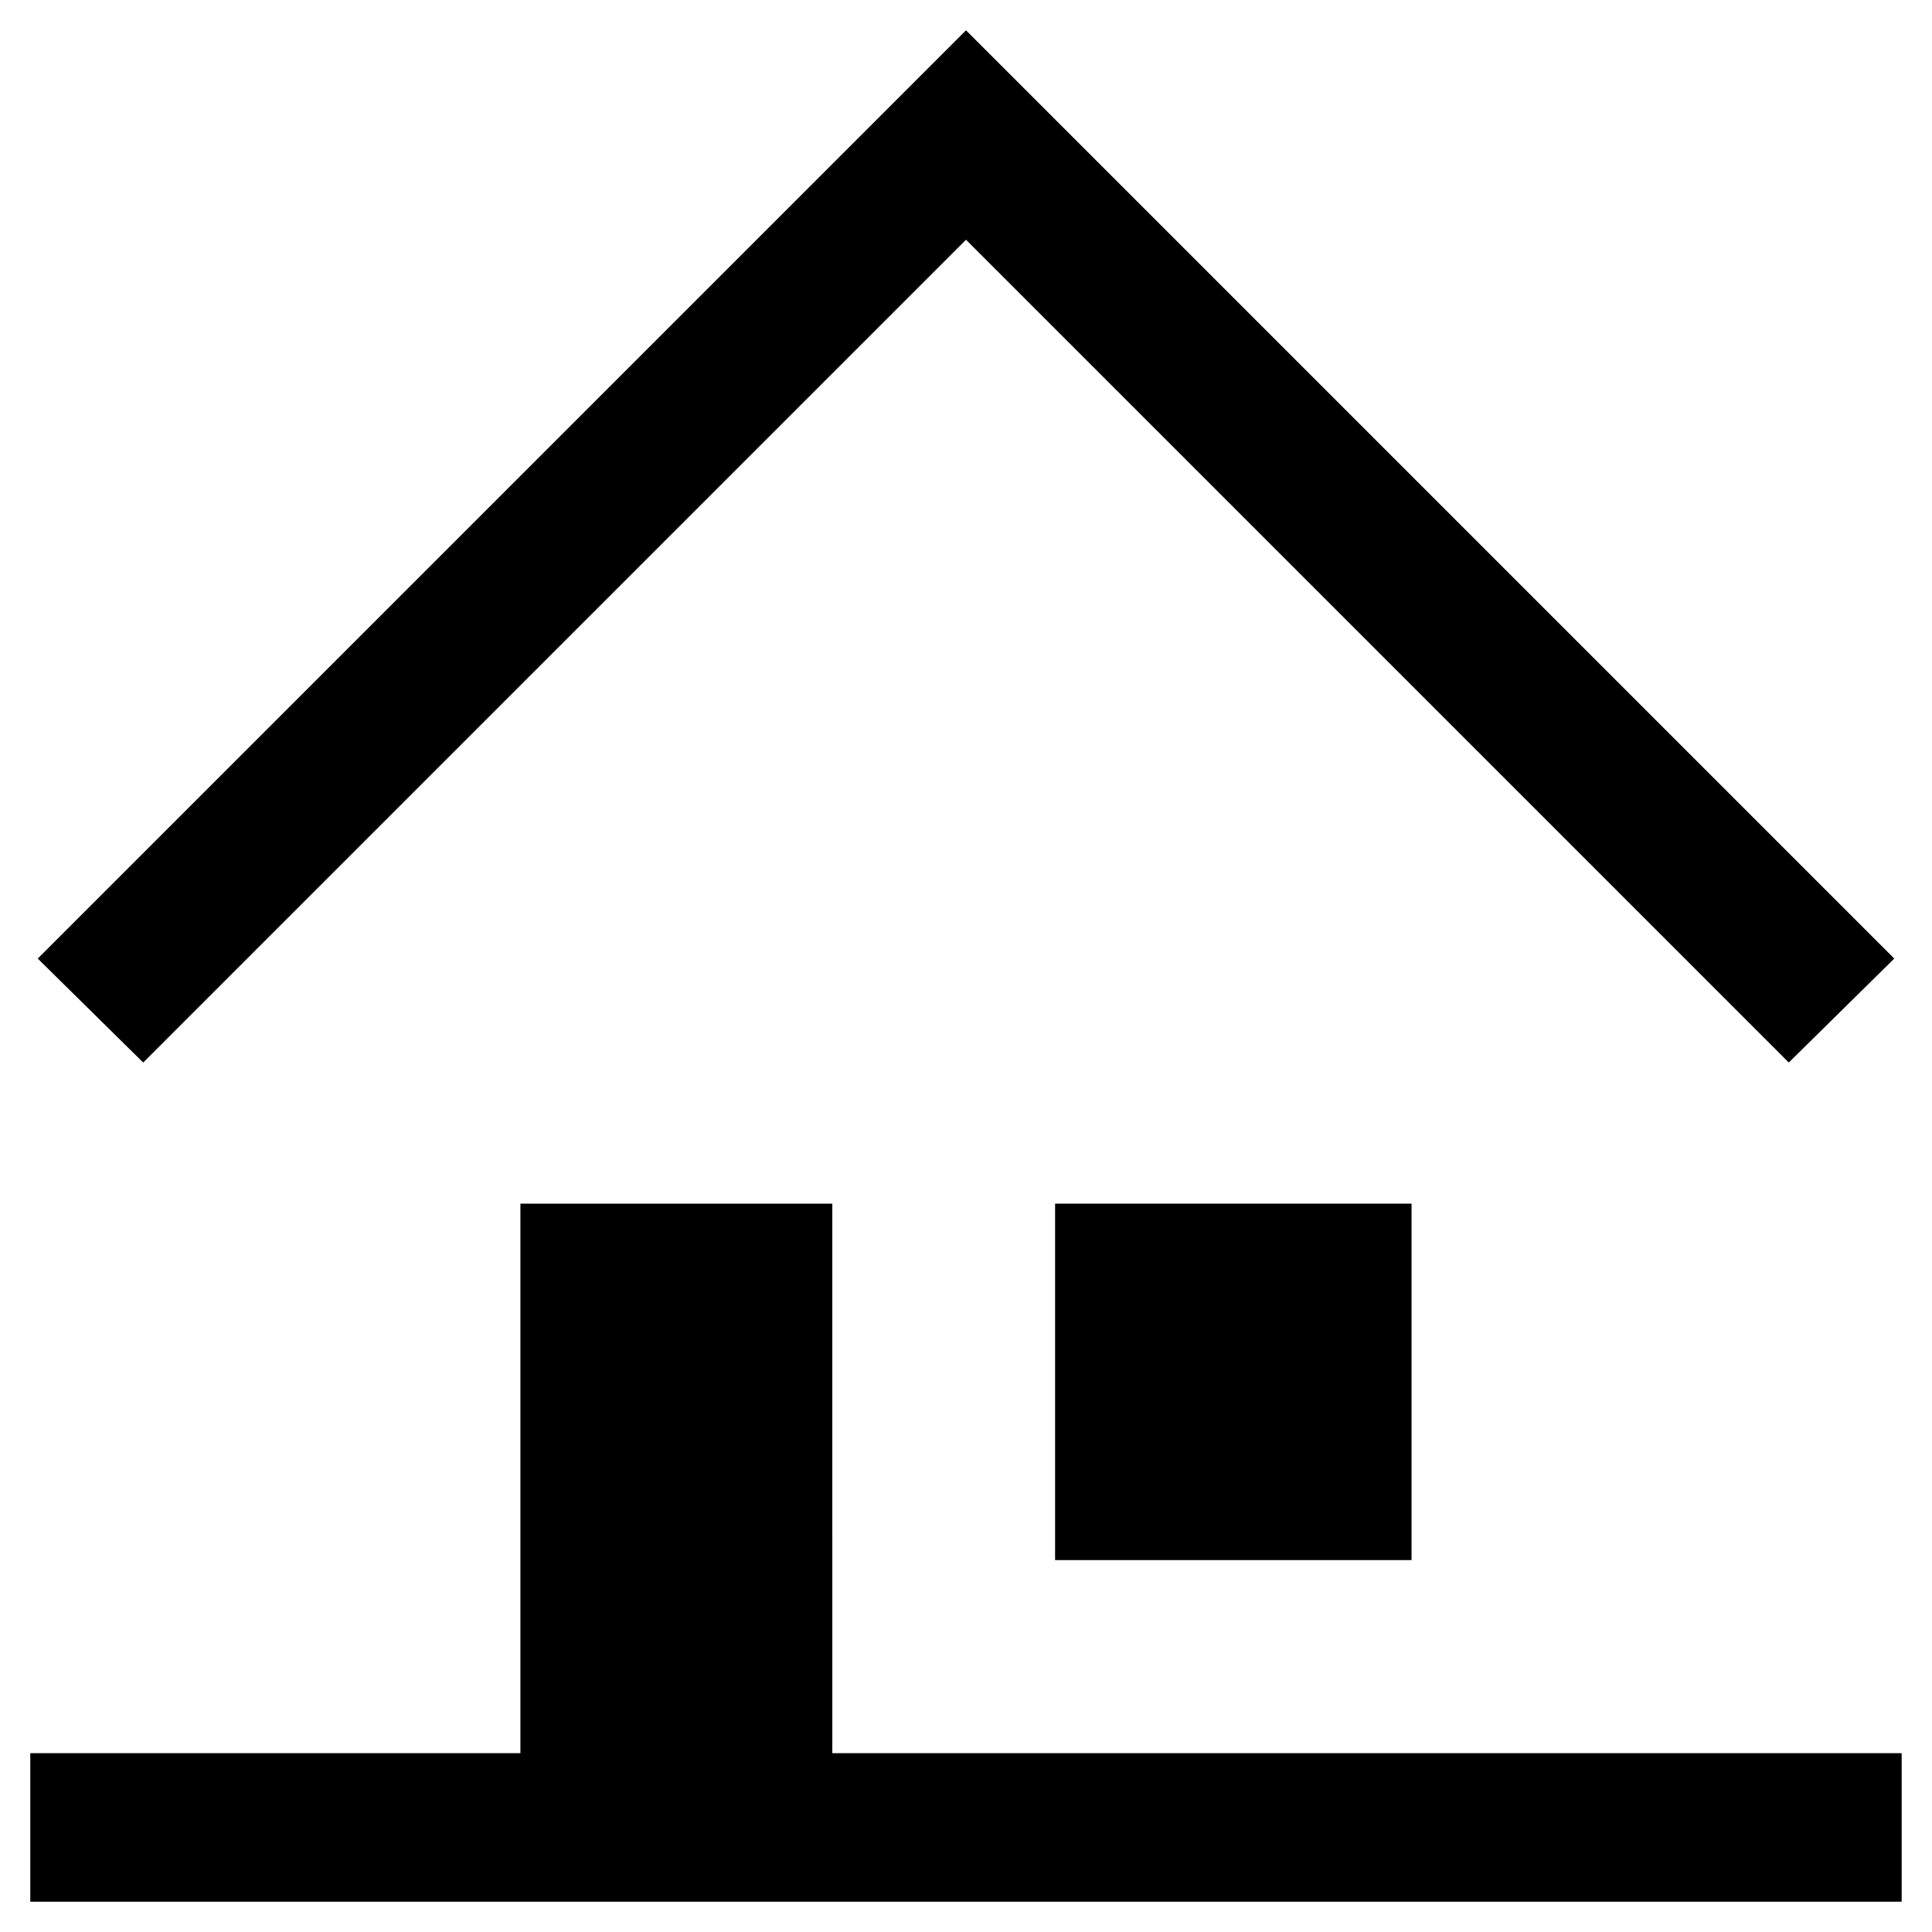 <?xml version="1.0" encoding="UTF-8"?>
<!-- Uploaded to: ICON Repo, www.iconrepo.com, Generator: ICON Repo Mixer Tools -->
<svg fill="#000000" width="800px" height="800px" version="1.1" viewBox="144 144 512 512" xmlns="http://www.w3.org/2000/svg">
 <g>
  <path d="m646 398.03-246-246-246 246 27.949 27.551 218.05-218.05 218.05 218.05z"/>
  <path d="m423.61 462.98h94.465v94.465h-94.465z"/>
  <path d="m364.57 462.98h-82.656v145.63h-129.89v39.363h495.94v-39.363h-283.39z"/>
 </g>
</svg>